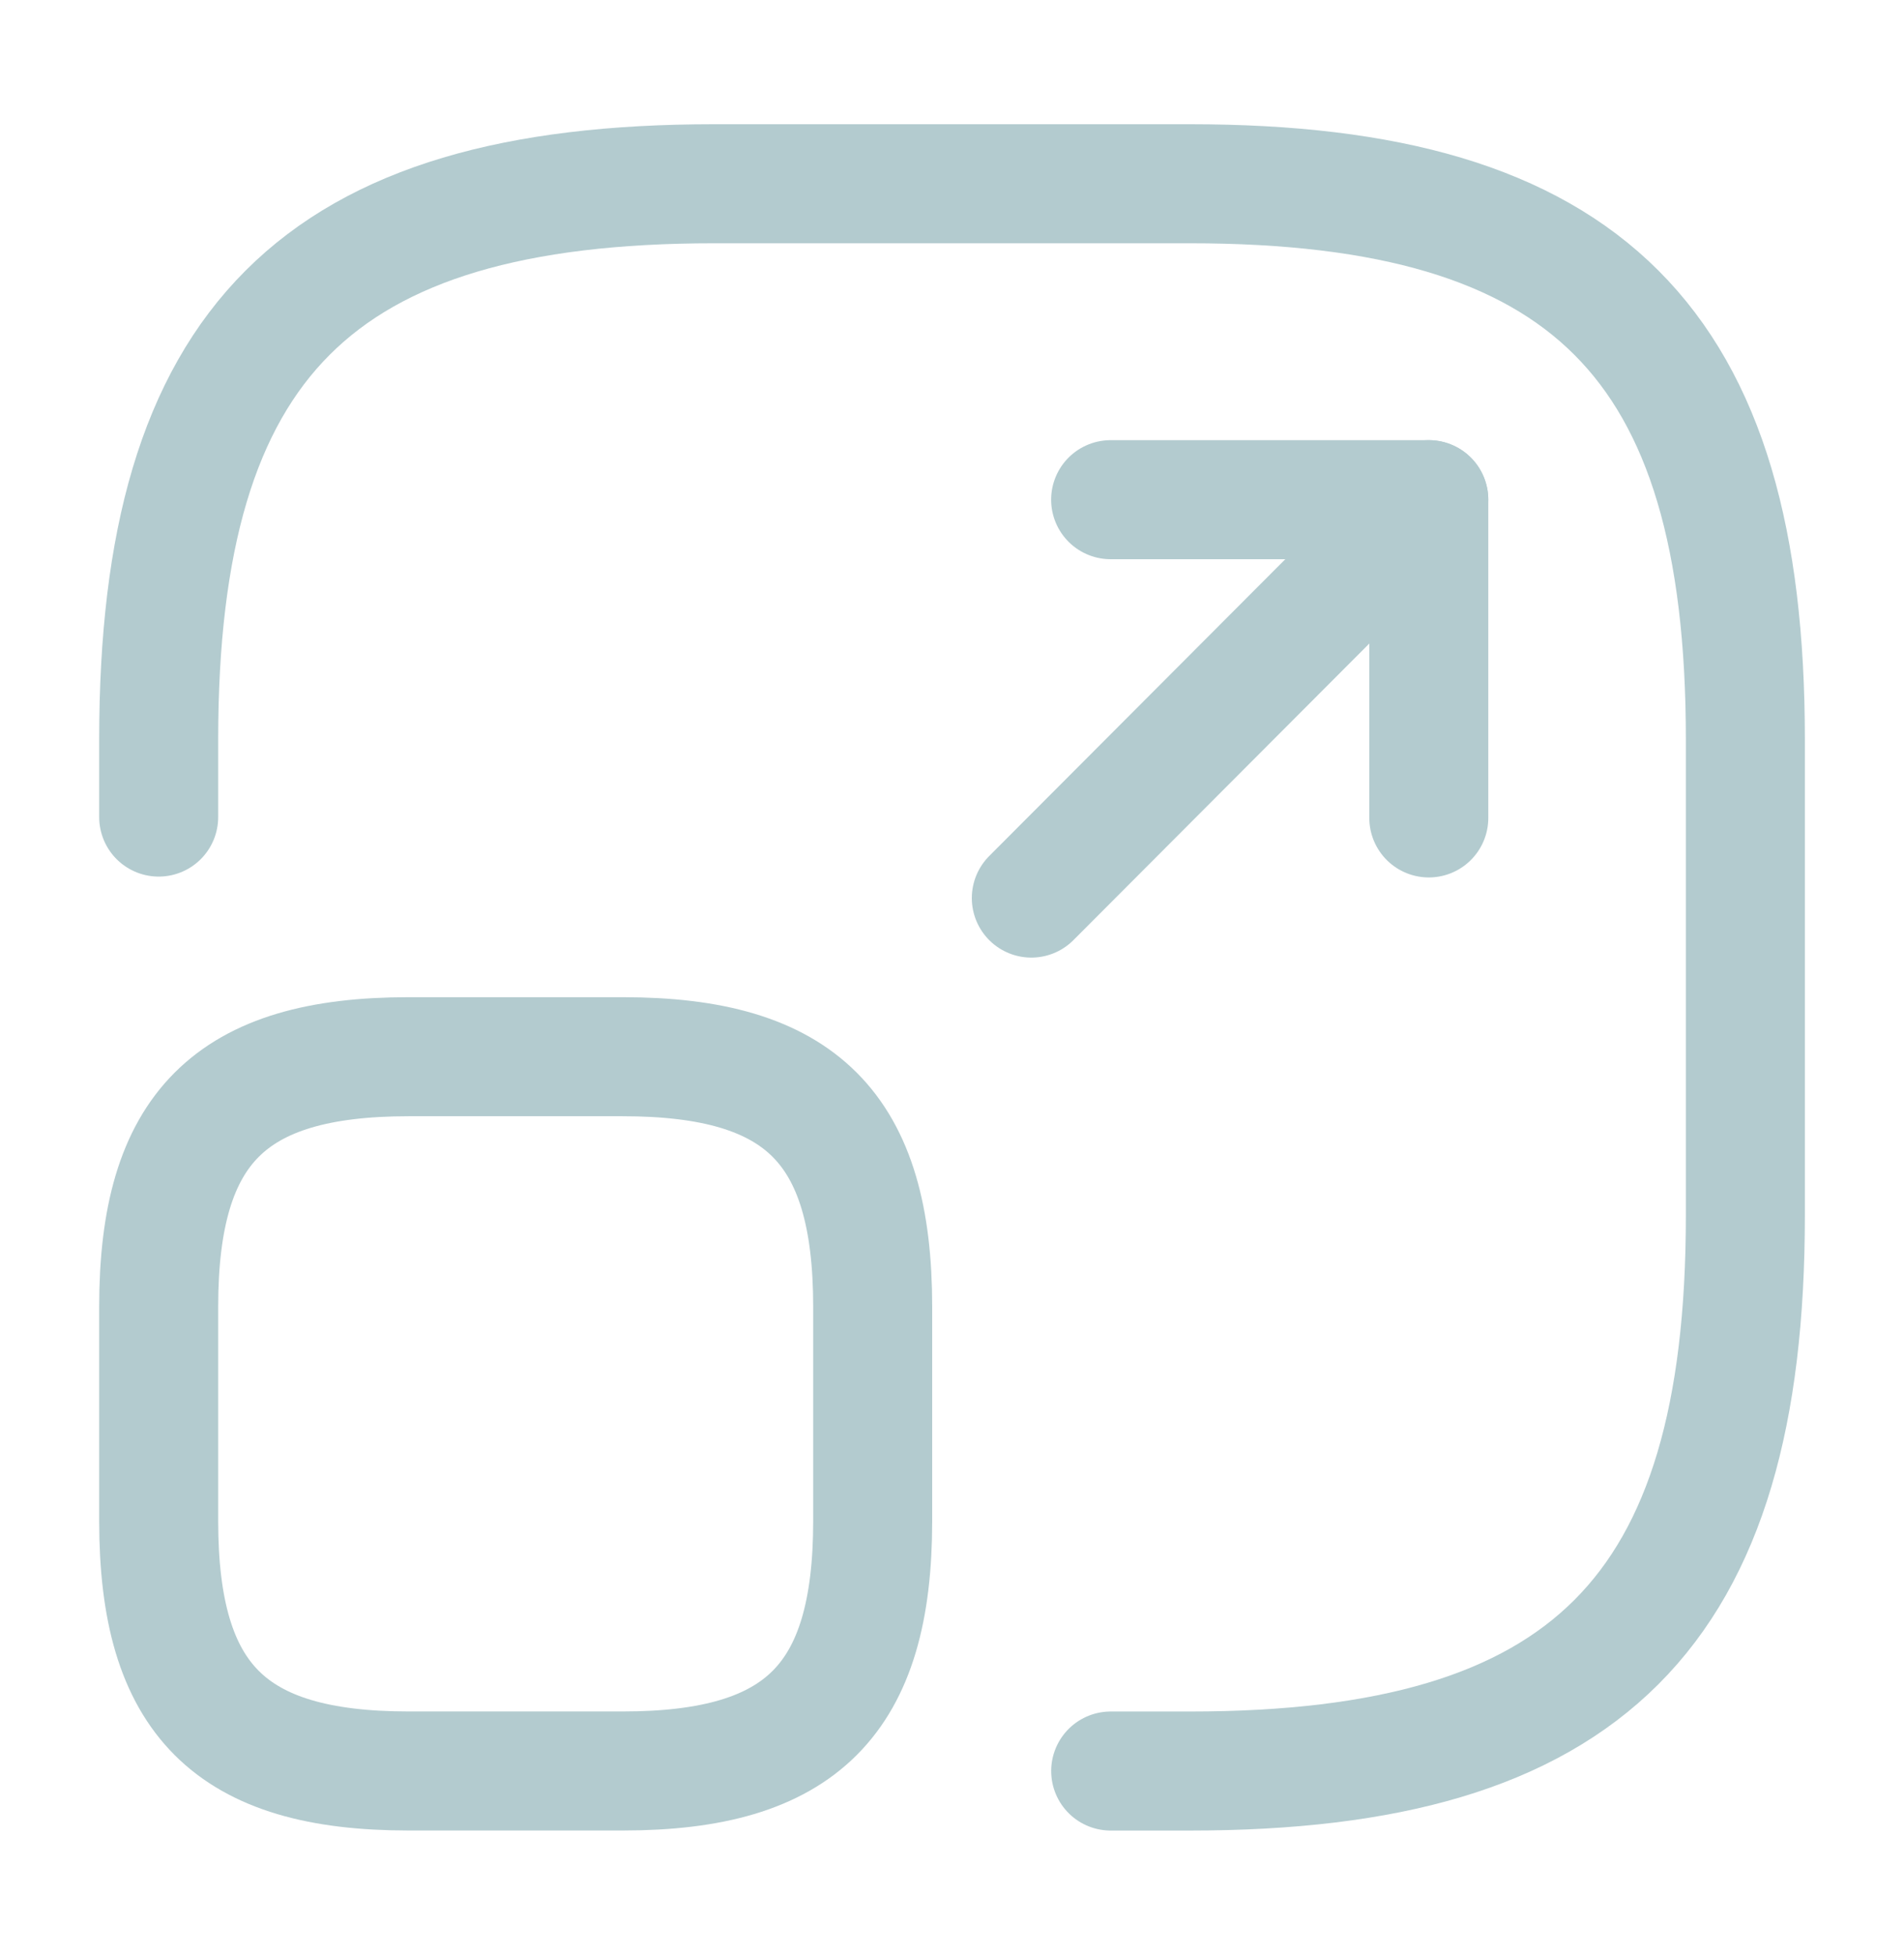 <?xml version="1.0" encoding="UTF-8"?> <svg xmlns="http://www.w3.org/2000/svg" width="38" height="39" viewBox="0 0 38 39" fill="none"> <path d="M3.167 16.301V14.749C3.167 6.833 6.334 3.666 14.25 3.666H23.75C31.667 3.666 34.834 6.833 34.834 14.749V24.249C34.834 32.166 31.667 35.333 23.75 35.333H22.167" stroke="#B3CBCF" stroke-width="2.375" stroke-linecap="round" stroke-linejoin="round"></path> <path d="M20.583 17.917L28.515 9.969H22.166" stroke="#B3CBCF" stroke-width="2.375" stroke-linecap="round" stroke-linejoin="round"></path> <path d="M28.516 9.969V16.318" stroke="#B3CBCF" stroke-width="2.375" stroke-linecap="round" stroke-linejoin="round"></path> <path d="M17.417 26.07V30.345C17.417 33.907 15.992 35.332 12.43 35.332H8.154C4.592 35.332 3.167 33.907 3.167 30.345V26.07C3.167 22.507 4.592 21.082 8.154 21.082H12.43C15.992 21.082 17.417 22.507 17.417 26.07Z" stroke="#B3CBCF" stroke-width="2.375" stroke-linecap="round" stroke-linejoin="round"></path> </svg> 